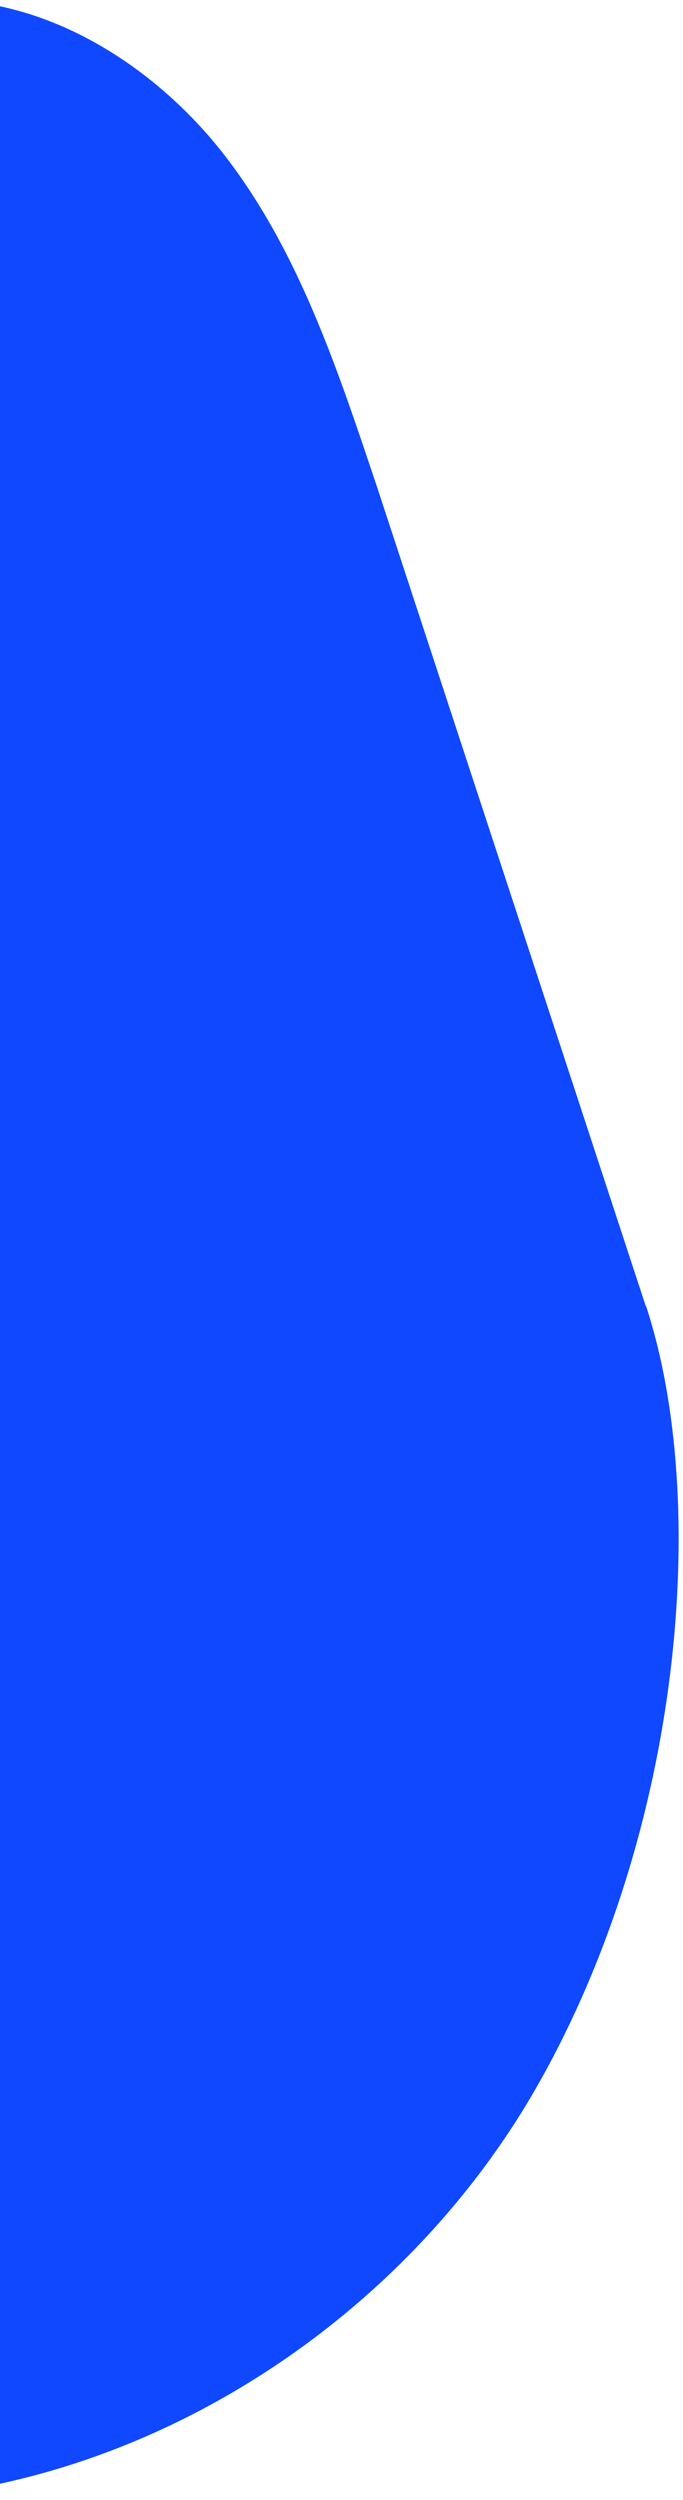 <svg xmlns="http://www.w3.org/2000/svg" width="99" height="362" viewBox="0 0 99 362" fill="none"><path d="M93.622 189.175L54.67 70.558C49.011 53.723 43.4 36.513 32.576 22.519C21.752 8.526 4.401 -1.876 -13.185 0.285C-25.441 1.787 -36.43 9.16 -44.483 18.504C-70.451 48.675 -66.882 93.309 -76.297 131.956C-88.976 183.939 -127.247 232.283 -117.762 284.947C-110.201 326.904 -70.052 359.423 -27.508 361.841C15.037 364.259 57.018 338.855 78.008 301.805C98.998 264.754 102.896 217.279 93.645 189.104" fill="#0F48FF"></path></svg>